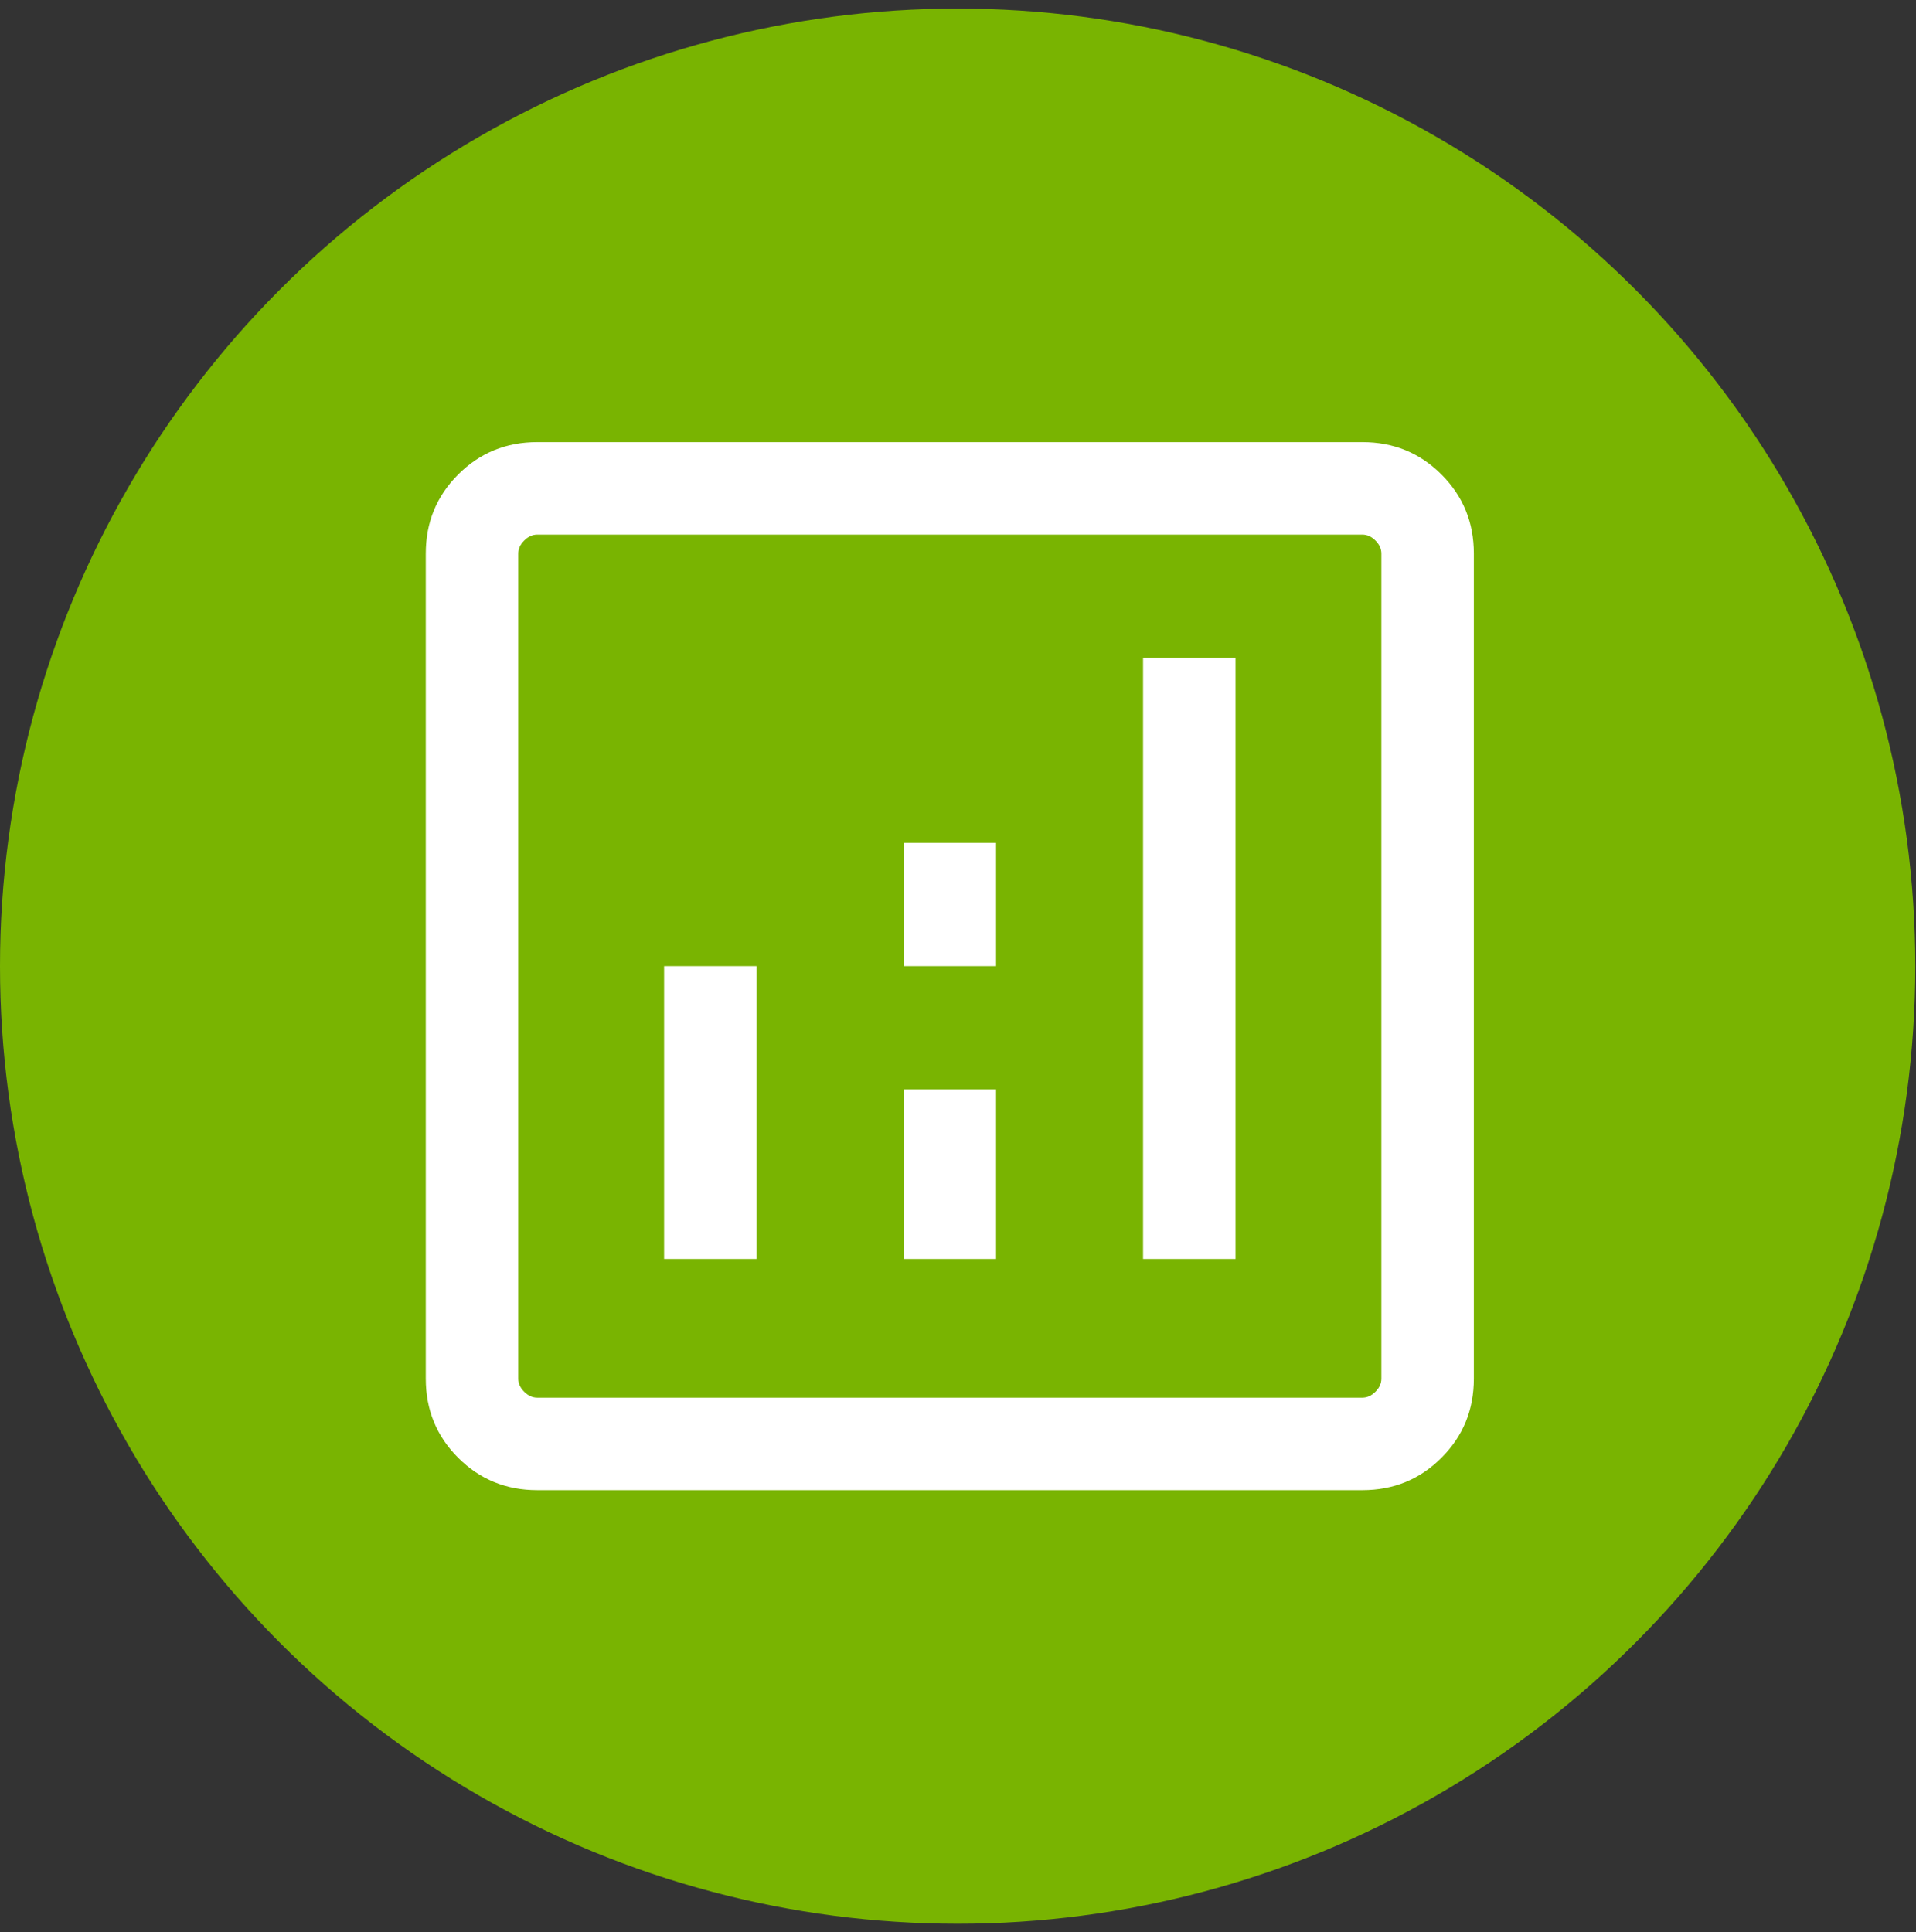 <svg xmlns="http://www.w3.org/2000/svg" width="117" height="118" viewBox="0 0 117 118" fill="none"><rect x="0" y="0" width="117" height="118" fill="#333333" stroke="none"/><circle cx="58.479" cy="59.002" r="58.479" fill="#79B401"></circle><g clip-path="url(#clip0_2428_20466)"><path d="M40.553 76.882H46.199V59H40.553V76.882ZM69.801 76.882H75.448V40.176H69.801V76.882ZM55.176 76.882H60.824V66.529H55.176V76.882ZM55.176 59H60.824V51.471H55.176V59ZM32.806 91C30.904 91 29.294 90.341 27.977 89.023C26.659 87.706 26 86.096 26 84.194V33.806C26 31.904 26.659 30.294 27.977 28.977C29.294 27.659 30.904 27 32.806 27H83.194C85.096 27 86.706 27.659 88.023 28.977C89.341 30.294 90 31.904 90 33.806V84.194C90 86.096 89.341 87.706 88.023 89.023C86.706 90.341 85.096 91 83.194 91H32.806ZM32.806 85.353H83.194C83.484 85.353 83.75 85.232 83.991 84.991C84.232 84.75 84.353 84.484 84.353 84.194V33.806C84.353 33.516 84.232 33.25 83.991 33.009C83.75 32.768 83.484 32.647 83.194 32.647H32.806C32.516 32.647 32.25 32.768 32.009 33.009C31.768 33.25 31.647 33.516 31.647 33.806V84.194C31.647 84.484 31.768 84.75 32.009 84.991C32.25 85.232 32.516 85.353 32.806 85.353Z" fill="white"></path></g><defs><clipPath id="clip0_2428_20466"><rect width="64" height="64" fill="white" transform="translate(26 27)"></rect></clipPath></defs></svg>